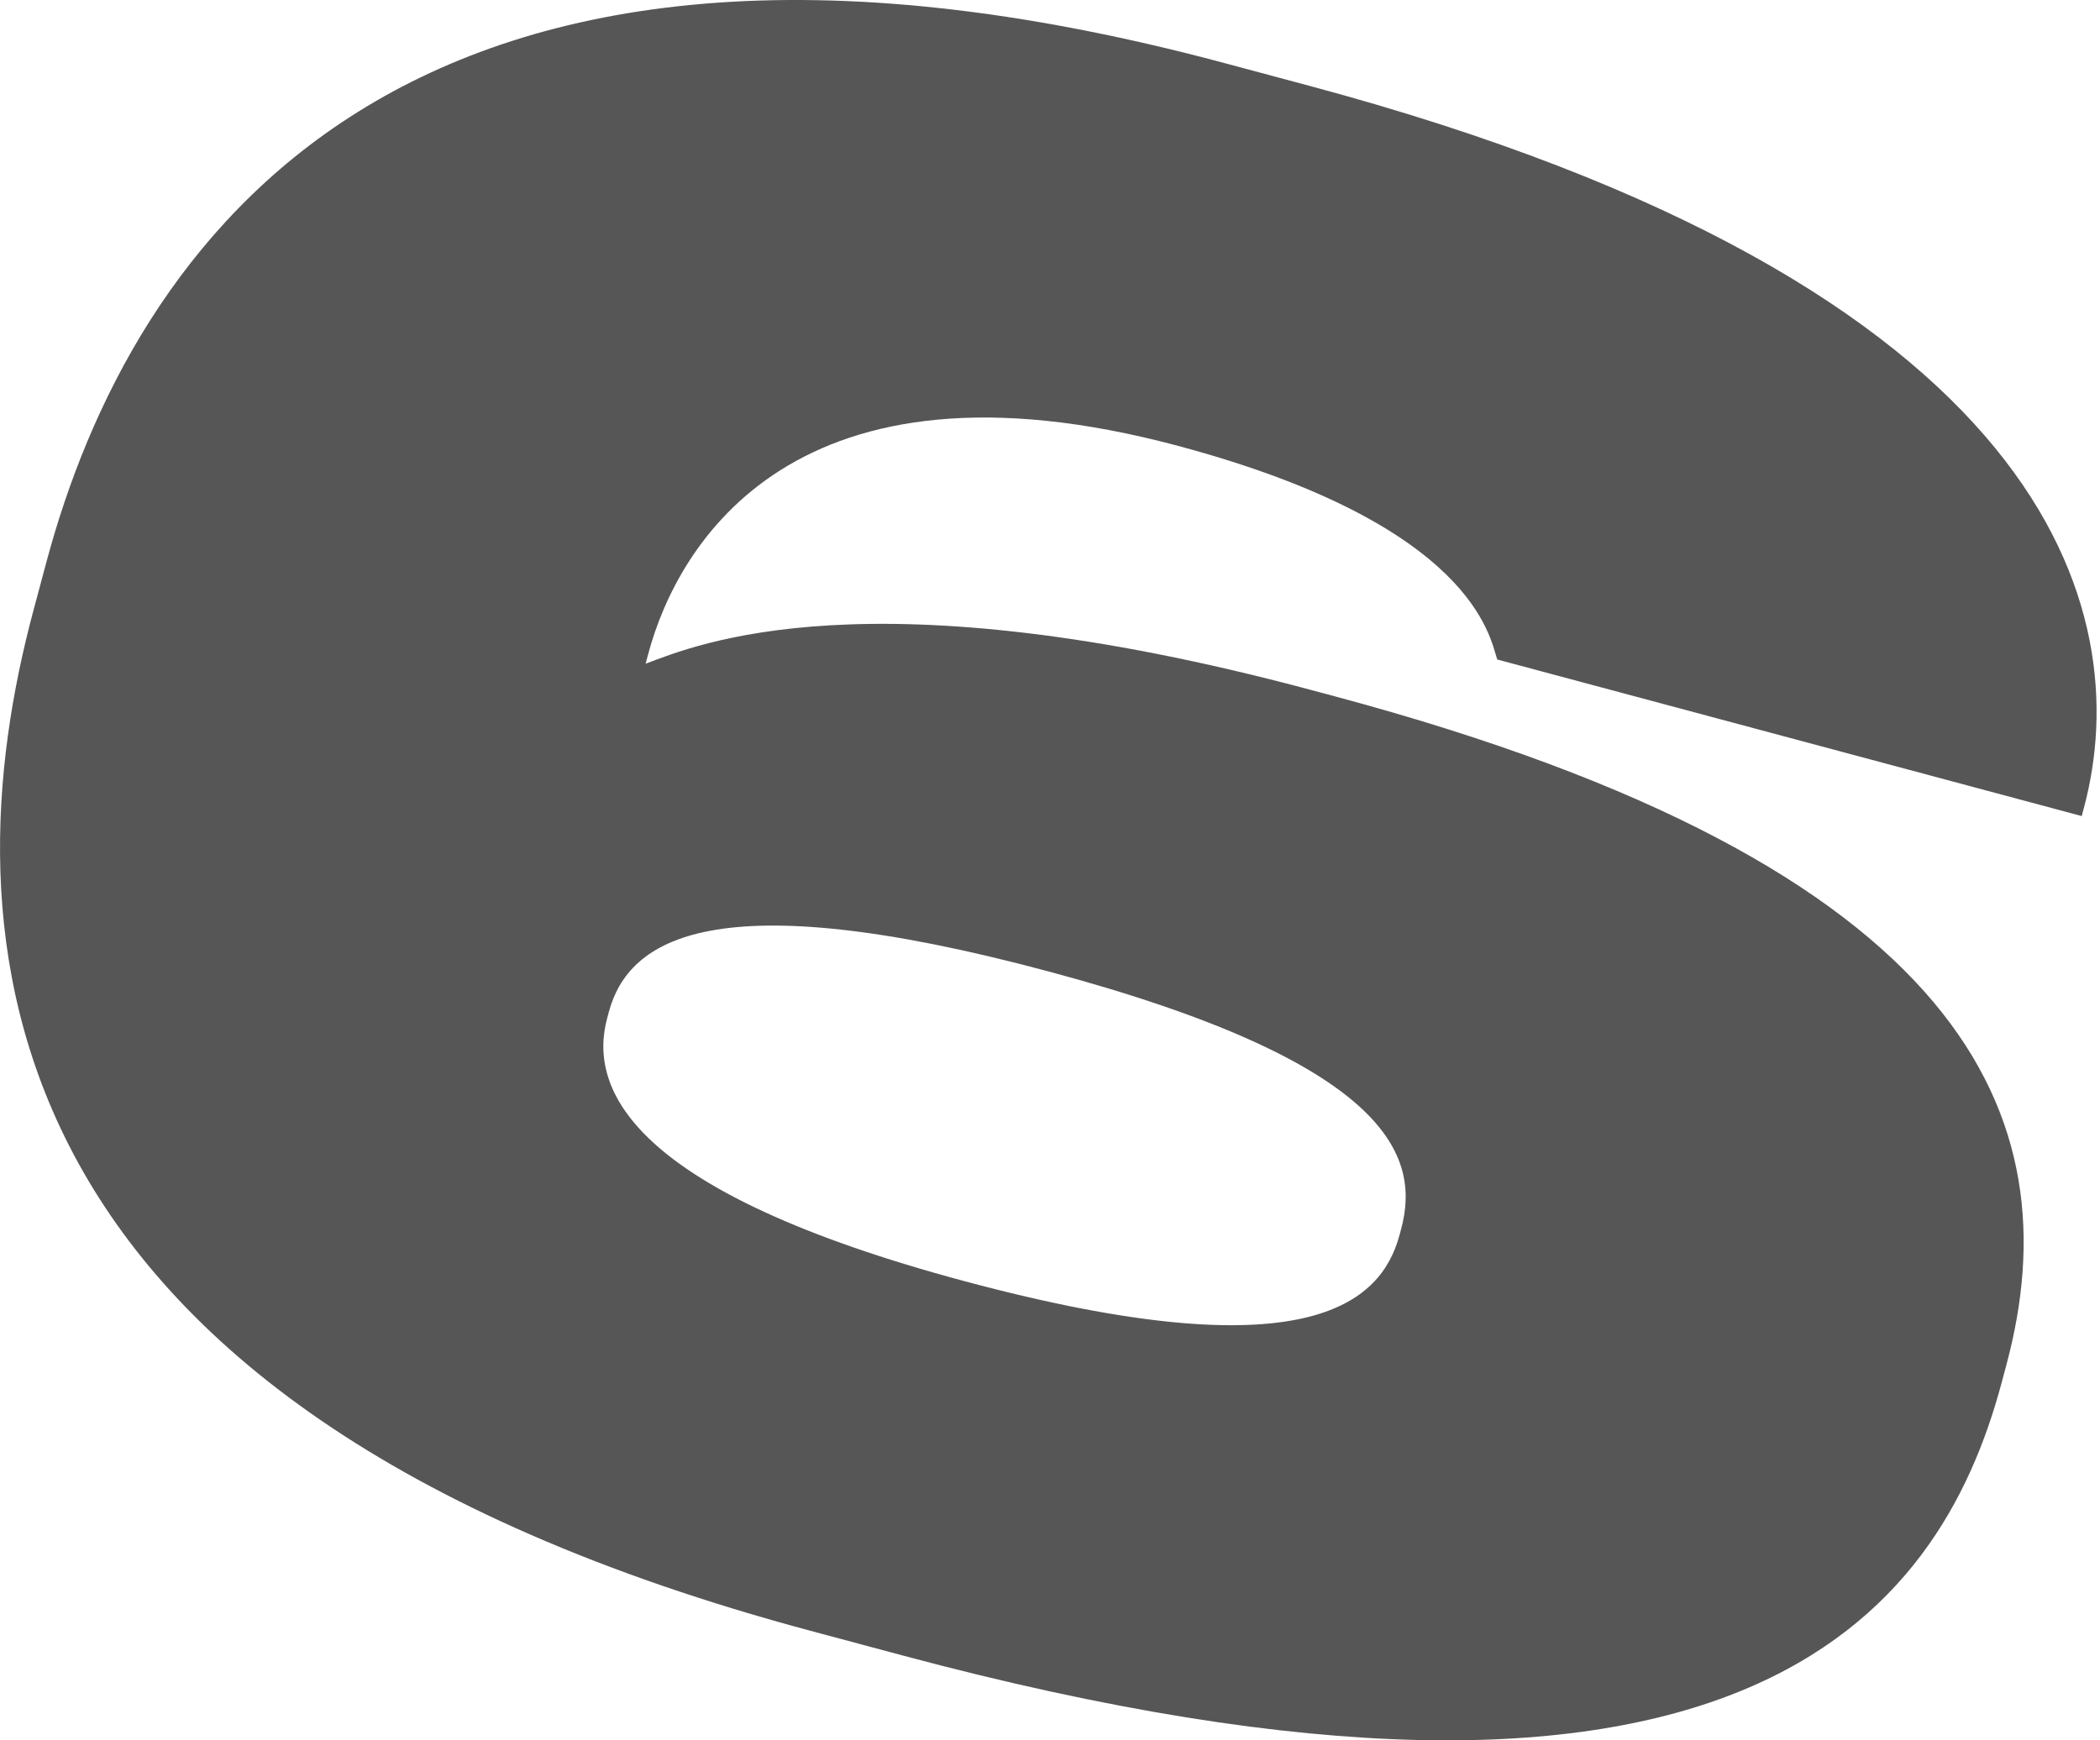 <?xml version="1.0" encoding="UTF-8"?> <svg xmlns="http://www.w3.org/2000/svg" width="456" height="378" viewBox="0 0 456 378" fill="none"> <path d="M195.838 359.531C377.399 408.18 421.055 351.014 434.616 300.406L435.677 296.446C450.063 242.757 427.394 188.101 289.902 151.26L284.614 149.843C188.545 124.102 151.212 140.04 140.189 144.162L140.779 141.961C147.146 118.197 172.543 74.534 255.832 96.851C320.171 114.091 323.53 138.574 325.112 143.243L452.029 177.25L452.5 175.49C463.938 132.803 445.633 61.865 284.344 18.648L265.835 13.688C86.919 -34.252 28.366 53.825 10.089 122.036L7.259 132.598C-11.136 201.249 -7.316 305.096 176.007 354.217L195.838 359.531ZM132.191 219.843C136.436 204.001 154.9 191.497 227.613 210.98C301.647 230.817 308.506 251.05 304.261 266.893L303.907 268.213C299.898 283.175 283.606 298.148 209.572 278.311C136.859 258.828 127.71 236.566 131.837 221.164L132.191 219.843Z" fill="#565656"></path> </svg> 
